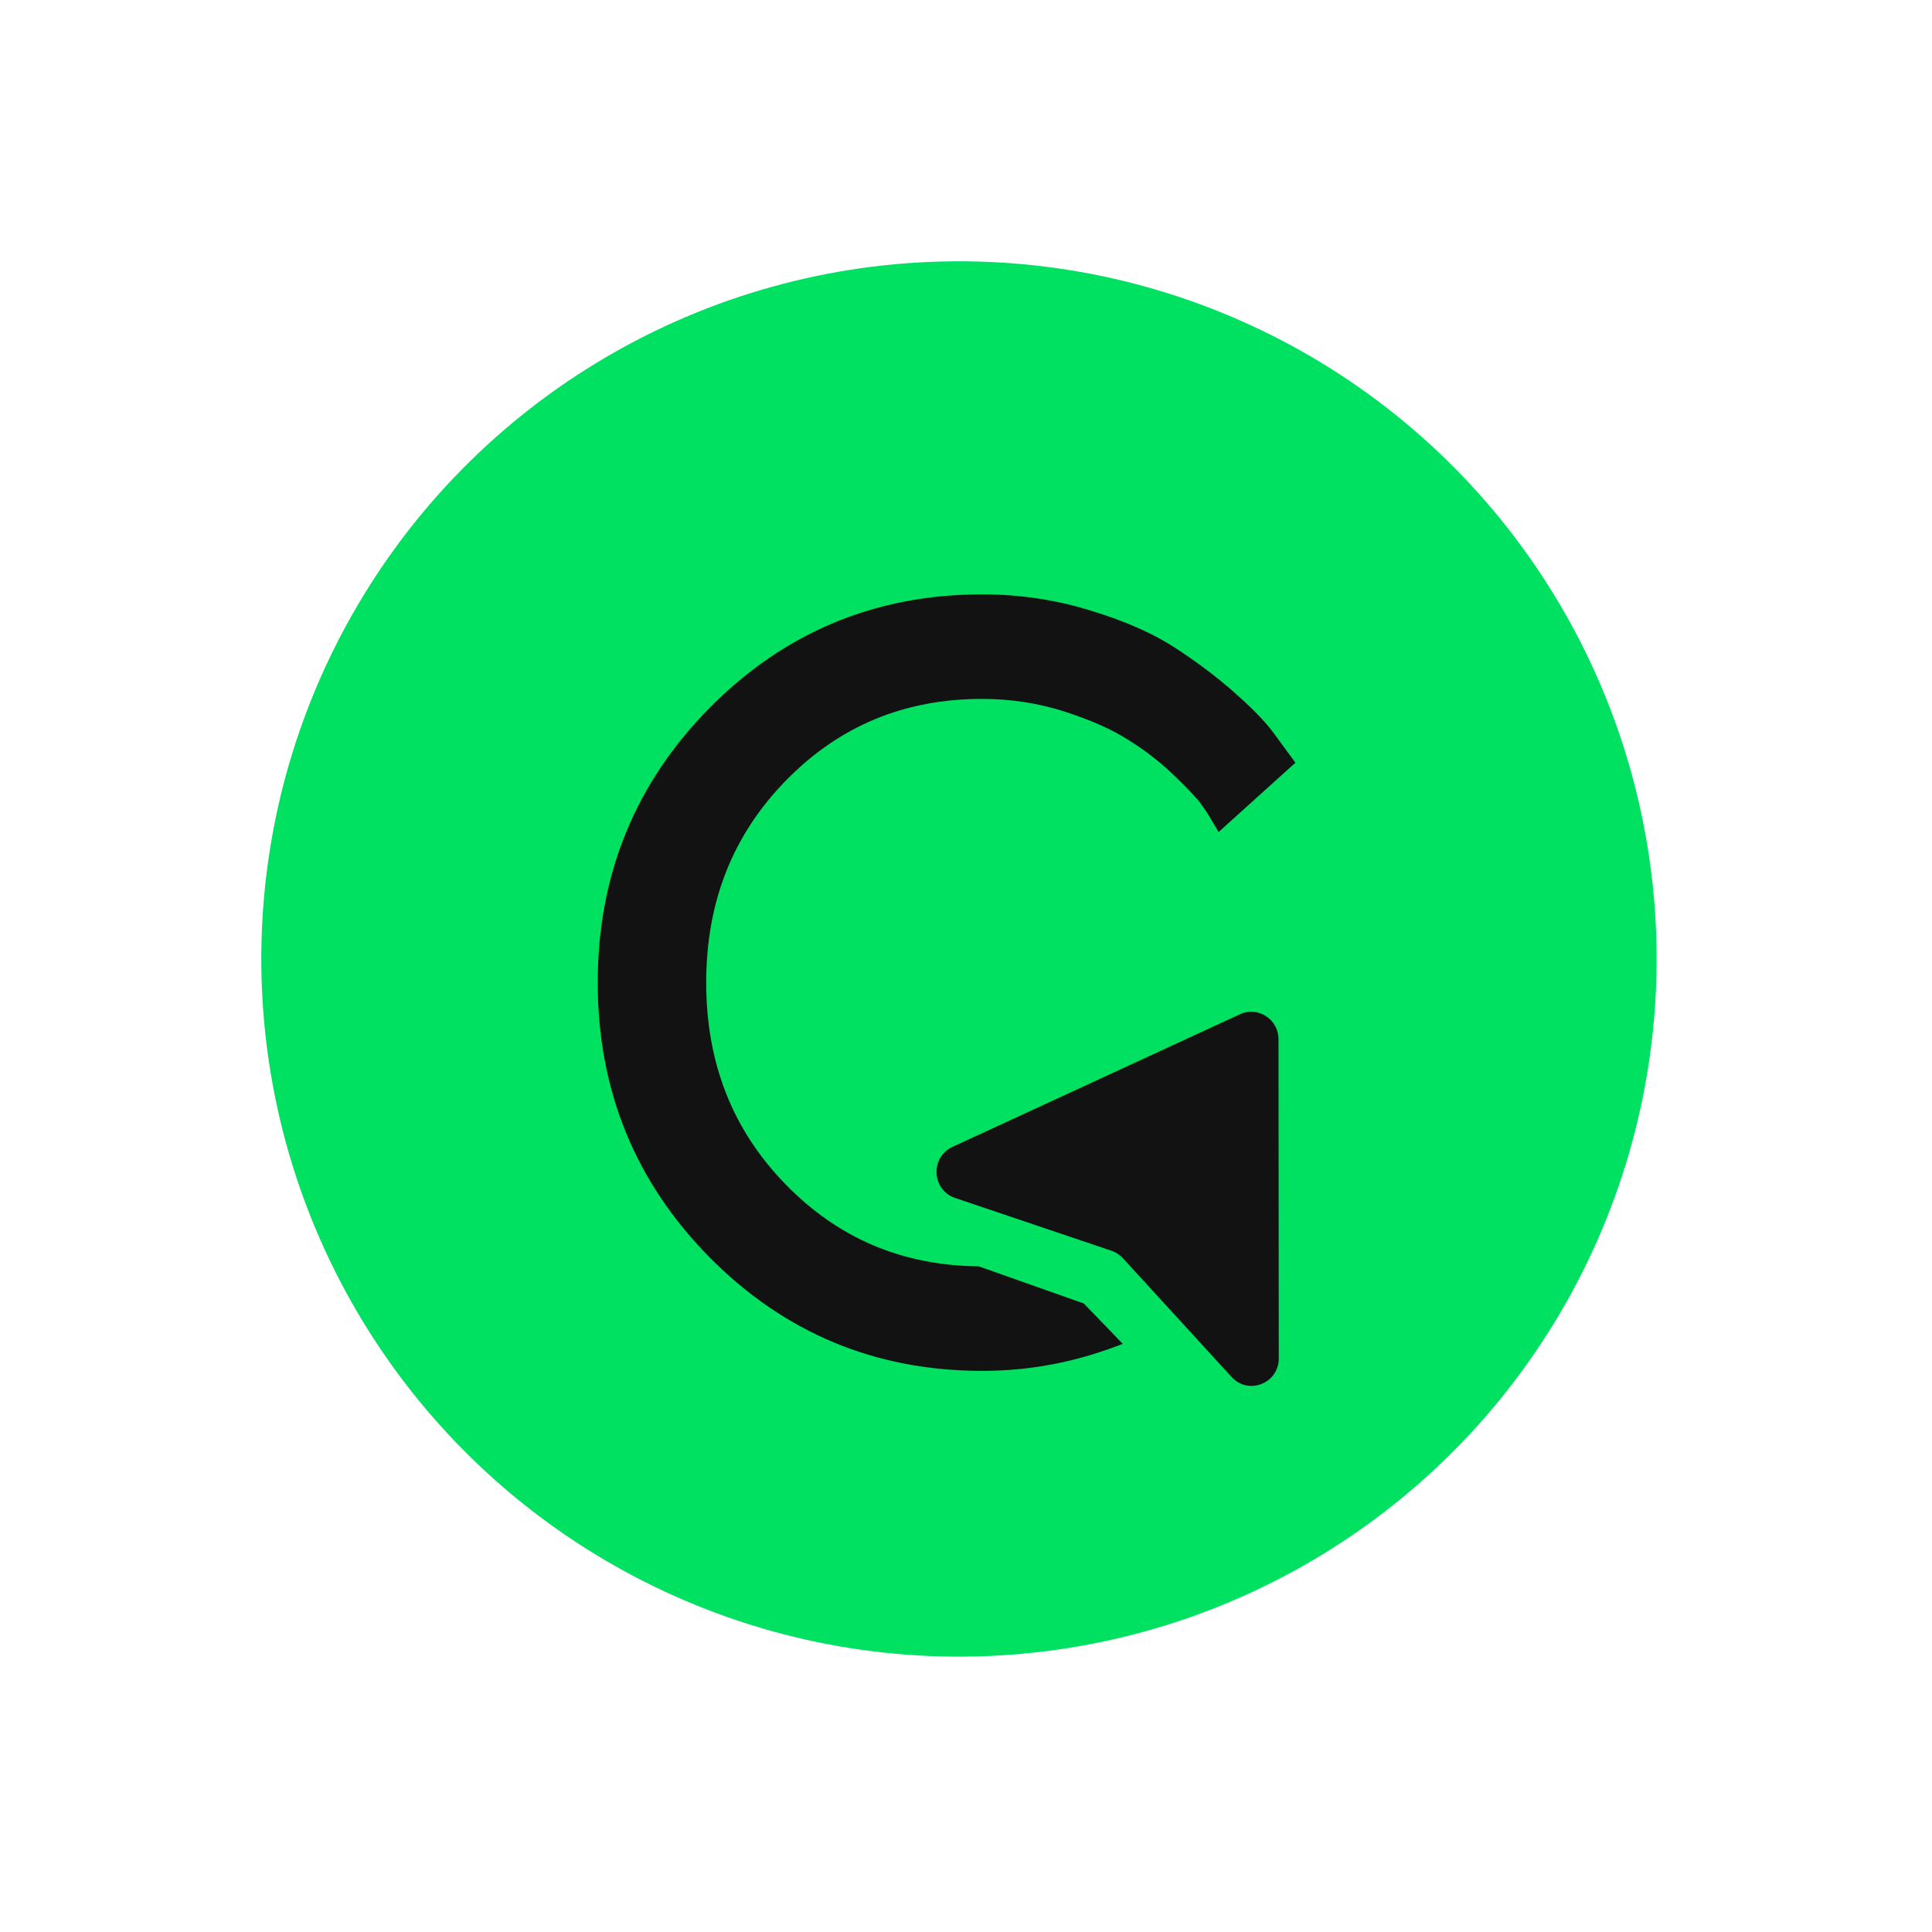<?xml version="1.0" encoding="UTF-8"?> <svg xmlns="http://www.w3.org/2000/svg" width="36" height="36" viewBox="0 0 36 36" fill="none"><circle cx="17.869" cy="17.869" r="13" transform="rotate(-31.403 17.869 17.869)" fill="#00E061"></circle><path fill-rule="evenodd" clip-rule="evenodd" d="M18.237 23.596C16.815 23.582 15.624 23.076 14.646 22.077C13.655 21.064 13.159 19.815 13.159 18.309C13.159 16.804 13.655 15.555 14.646 14.542C15.638 13.528 16.849 13.023 18.299 13.023C18.84 13.023 19.356 13.103 19.846 13.262C20.353 13.427 20.746 13.605 21.033 13.793L21.036 13.794L21.038 13.796C21.344 13.986 21.625 14.205 21.883 14.454C22.159 14.72 22.311 14.886 22.367 14.965L22.369 14.968L22.372 14.972C22.444 15.069 22.493 15.141 22.522 15.191L22.707 15.503L24.138 14.212L23.764 13.702C23.608 13.48 23.365 13.228 23.05 12.948C22.733 12.661 22.364 12.379 21.945 12.103C21.511 11.813 20.971 11.574 20.332 11.38C19.682 11.177 19.004 11.075 18.299 11.075C16.315 11.075 14.619 11.78 13.227 13.186C11.836 14.591 11.138 16.305 11.138 18.309C11.138 20.314 11.836 22.027 13.227 23.433C14.619 24.838 16.315 25.544 18.299 25.544C19.004 25.544 19.688 25.442 20.35 25.239L20.352 25.239C20.552 25.176 20.742 25.11 20.921 25.041L20.197 24.29C20.195 24.288 20.193 24.287 20.191 24.287L18.237 23.596Z" fill="#121212"></path><path d="M23.105 18.899C23.441 18.744 23.822 18.992 23.823 19.364L23.828 25.311C23.829 25.777 23.263 26.001 22.95 25.659L20.923 23.444C20.865 23.381 20.792 23.334 20.711 23.306L17.797 22.322C17.361 22.175 17.329 21.564 17.747 21.371L23.105 18.899Z" fill="#121212"></path></svg> 
